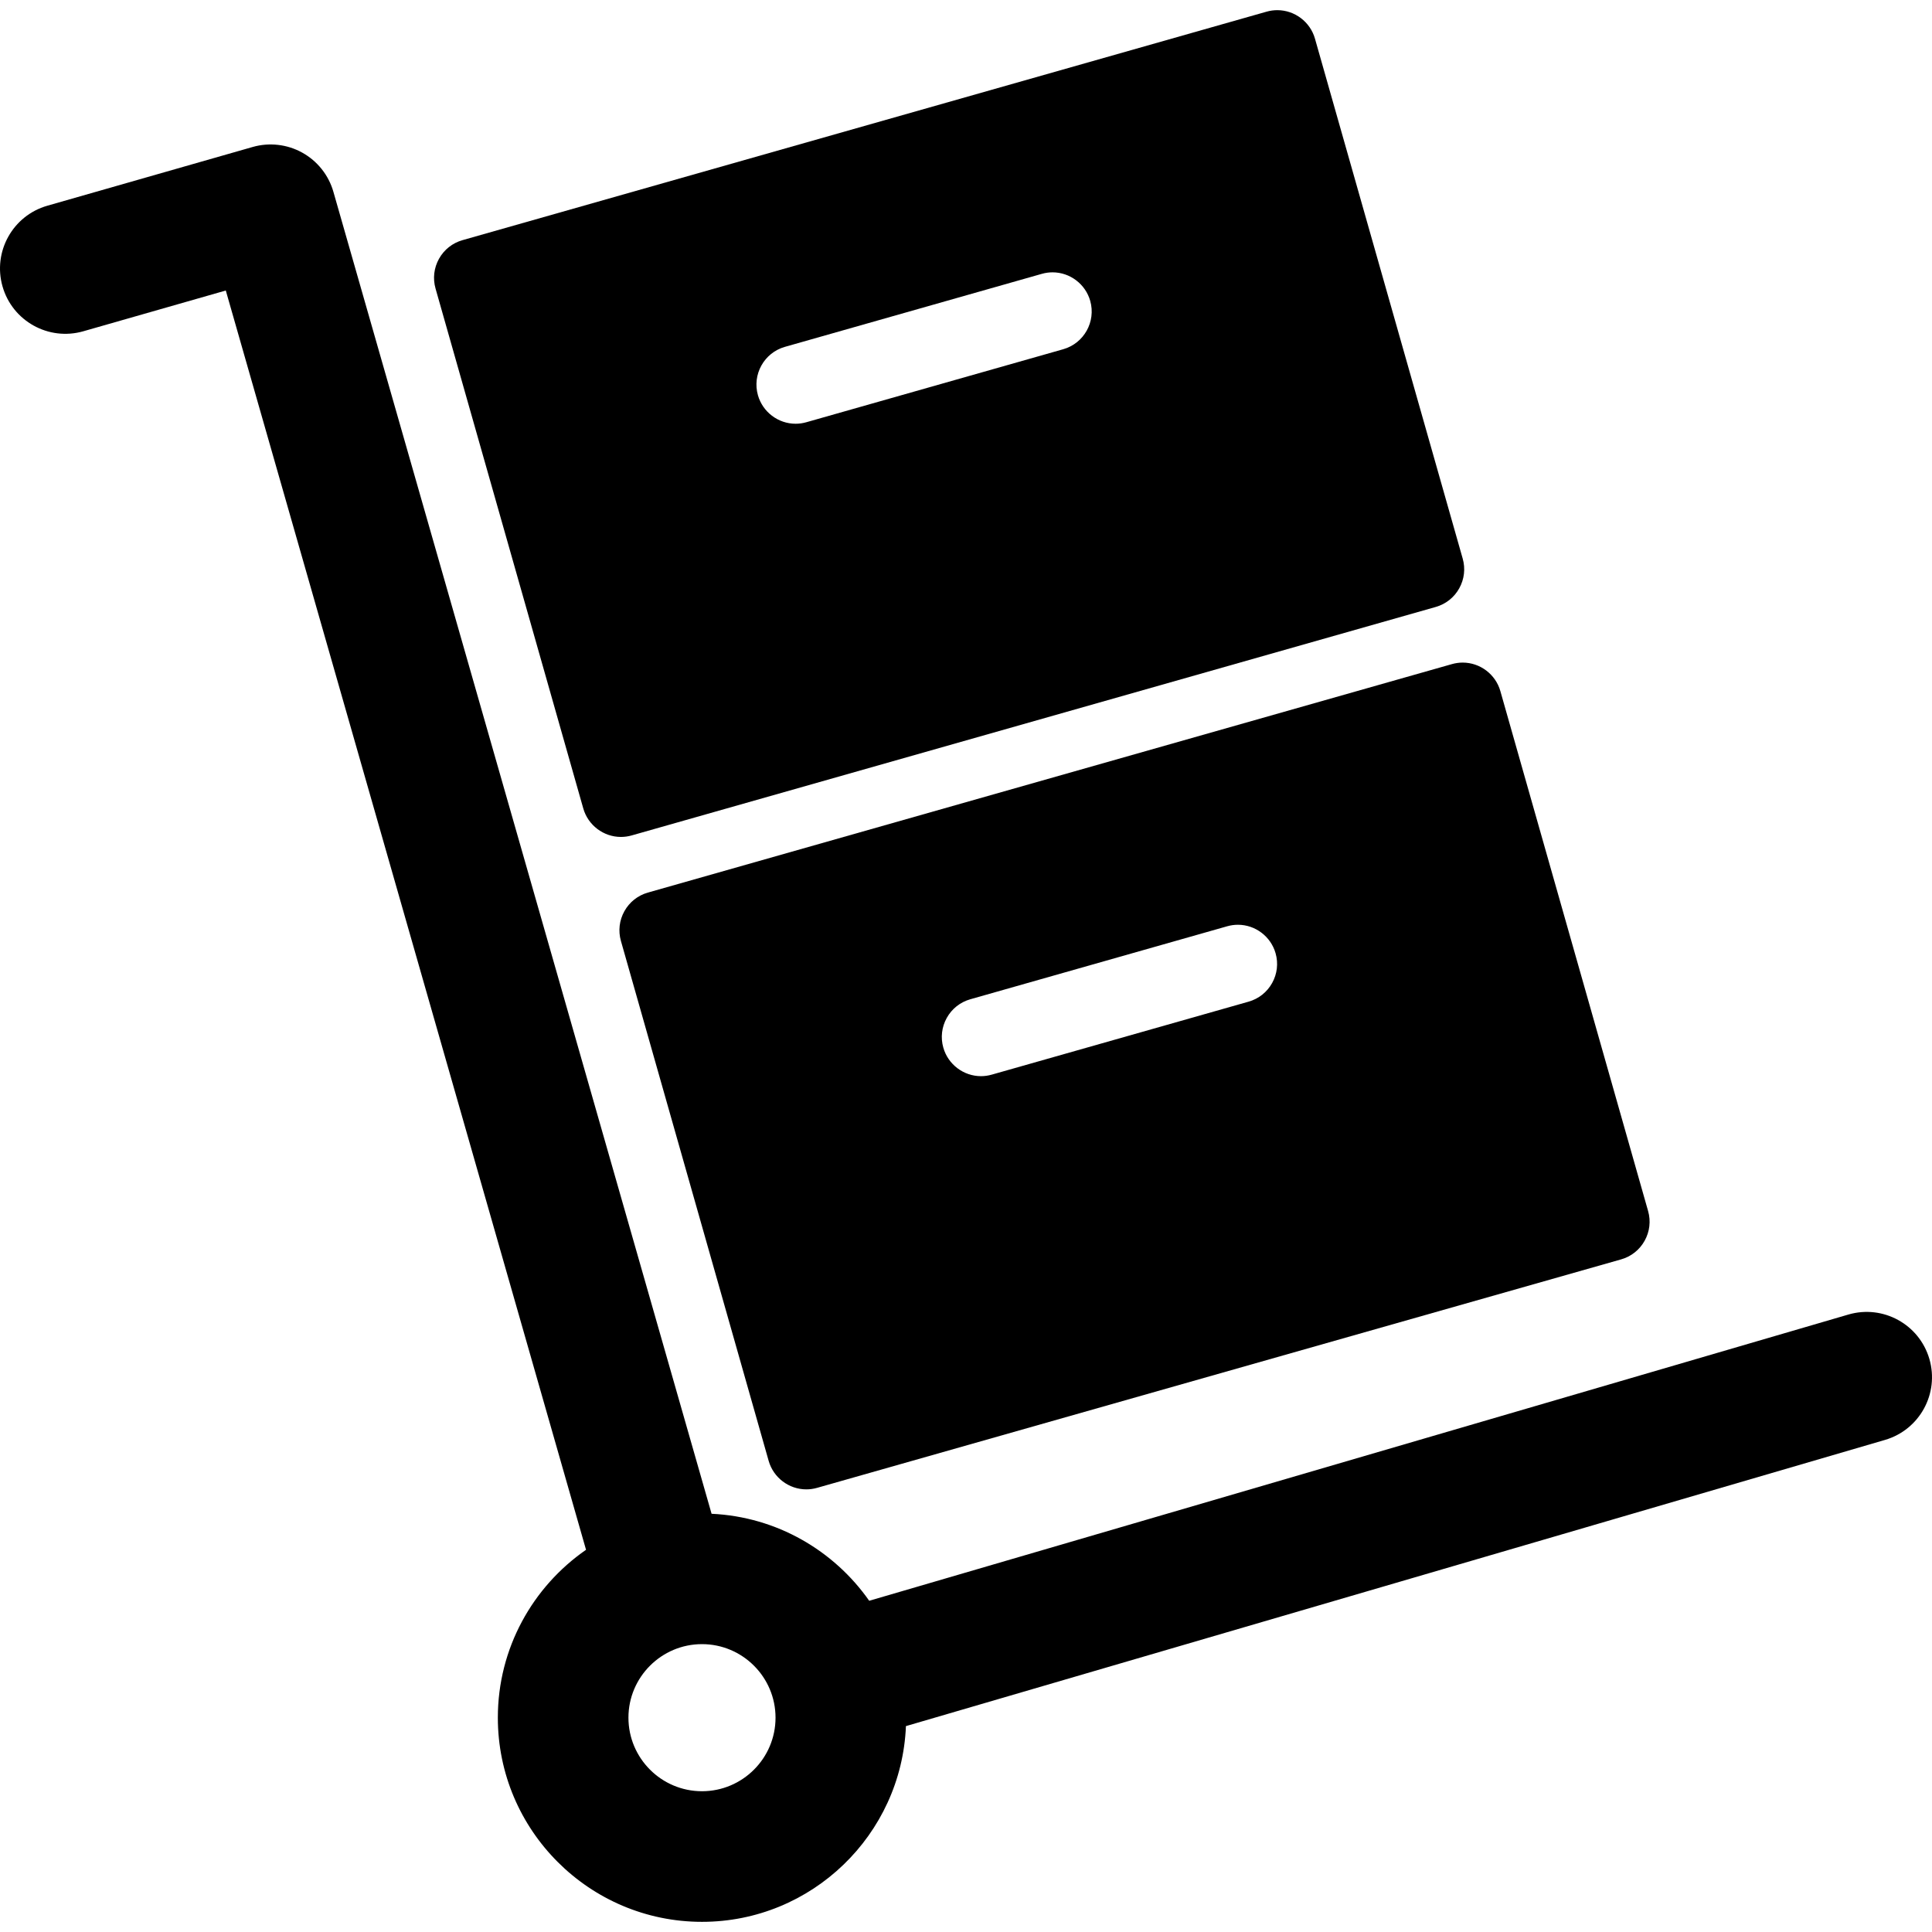<?xml version="1.0" encoding="iso-8859-1"?>
<!-- Generator: Adobe Illustrator 18.0.0, SVG Export Plug-In . SVG Version: 6.00 Build 0)  -->
<!DOCTYPE svg PUBLIC "-//W3C//DTD SVG 1.1//EN" "http://www.w3.org/Graphics/SVG/1.1/DTD/svg11.dtd">
<svg version="1.1" id="Capa_1" xmlns="http://www.w3.org/2000/svg" xmlns:xlink="http://www.w3.org/1999/xlink" x="0px" y="0px"
	 viewBox="0 0 369.817 369.817" style="enable-background:new 0 0 369.817 369.817;" xml:space="preserve">
<g>
	<path d="M369.312,260.117c-1.937-6.626-8.879-10.428-15.505-8.491l-187.427,54.788c-6.744-9.617-17.7-16.073-30.171-16.652
		L63.818,36.715c-0.912-3.188-3.053-5.882-5.951-7.491c-2.898-1.609-6.317-2.001-9.505-1.089L9.065,39.377
		c-6.637,1.899-10.479,8.819-8.58,15.456c1.899,6.637,8.819,10.476,15.456,8.58l27.279-7.804l68.957,241.047
		c-10.191,7.06-16.883,18.829-16.883,32.138c0,21.548,17.53,39.078,39.078,39.078c21.007,0,38.188-16.664,39.037-37.466
		l187.412-54.783C367.447,273.685,371.249,266.744,369.312,260.117z M134.372,342.871c-7.763,0-14.078-6.315-14.078-14.078
		s6.315-14.078,14.078-14.078c7.763,0,14.078,6.315,14.078,14.078S142.135,342.871,134.372,342.871z"/>
	<path d="M111.649,154.75c0.913,3.211,3.876,5.454,7.208,5.454c0.69,0,1.381-0.097,2.055-0.288l153.908-43.733
		c1.927-0.548,3.526-1.813,4.501-3.563c0.975-1.75,1.21-3.775,0.663-5.702L251.706,7.4c-0.913-3.211-3.876-5.454-7.207-5.454
		c-0.69,0-1.382,0.097-2.056,0.289L88.535,45.969c-1.927,0.547-3.526,1.813-4.502,3.563c-0.975,1.75-1.211,3.774-0.663,5.702
		L111.649,154.75z M150.245,66.393L199.42,52.42c0.675-0.193,1.368-0.29,2.058-0.29c3.33,0,6.293,2.243,7.206,5.454
		c1.13,3.978-1.186,8.134-5.164,9.265l-49.174,13.974c-0.674,0.192-1.366,0.289-2.056,0.289c-3.332,0-6.295-2.242-7.208-5.453
		C143.951,71.68,146.267,67.524,150.245,66.393z"/>
	<path d="M277.928,127.12l-153.907,43.733c-1.927,0.548-3.526,1.813-4.501,3.562c-0.976,1.75-1.212,3.775-0.664,5.702l28.279,99.52
		c0.913,3.211,3.877,5.453,7.208,5.453c0.69,0,1.381-0.097,2.055-0.289l153.909-43.734c1.927-0.548,3.526-1.813,4.501-3.562
		c0.976-1.751,1.212-3.775,0.664-5.702l-28.279-99.52c-0.912-3.21-3.876-5.453-7.208-5.453
		C279.295,126.831,278.603,126.929,277.928,127.12z M243.505,188.171c-0.975,1.75-2.574,3.015-4.501,3.563l-49.174,13.973
		c-0.673,0.191-1.365,0.289-2.055,0.289c-3.331,0-6.295-2.243-7.208-5.454c-0.548-1.927-0.312-3.952,0.664-5.702
		c0.975-1.75,2.574-3.015,4.501-3.563l49.173-13.973c0.675-0.192,1.367-0.289,2.057-0.289c3.331,0,6.295,2.243,7.207,5.454
		C244.717,184.396,244.481,186.421,243.505,188.171z"/>
</g>
<g>
</g>
<g>
</g>
<g>
</g>
<g>
</g>
<g>
</g>
<g>
</g>
<g>
</g>
<g>
</g>
<g>
</g>
<g>
</g>
<g>
</g>
<g>
</g>
<g>
</g>
<g>
</g>
<g>
</g>
</svg>
